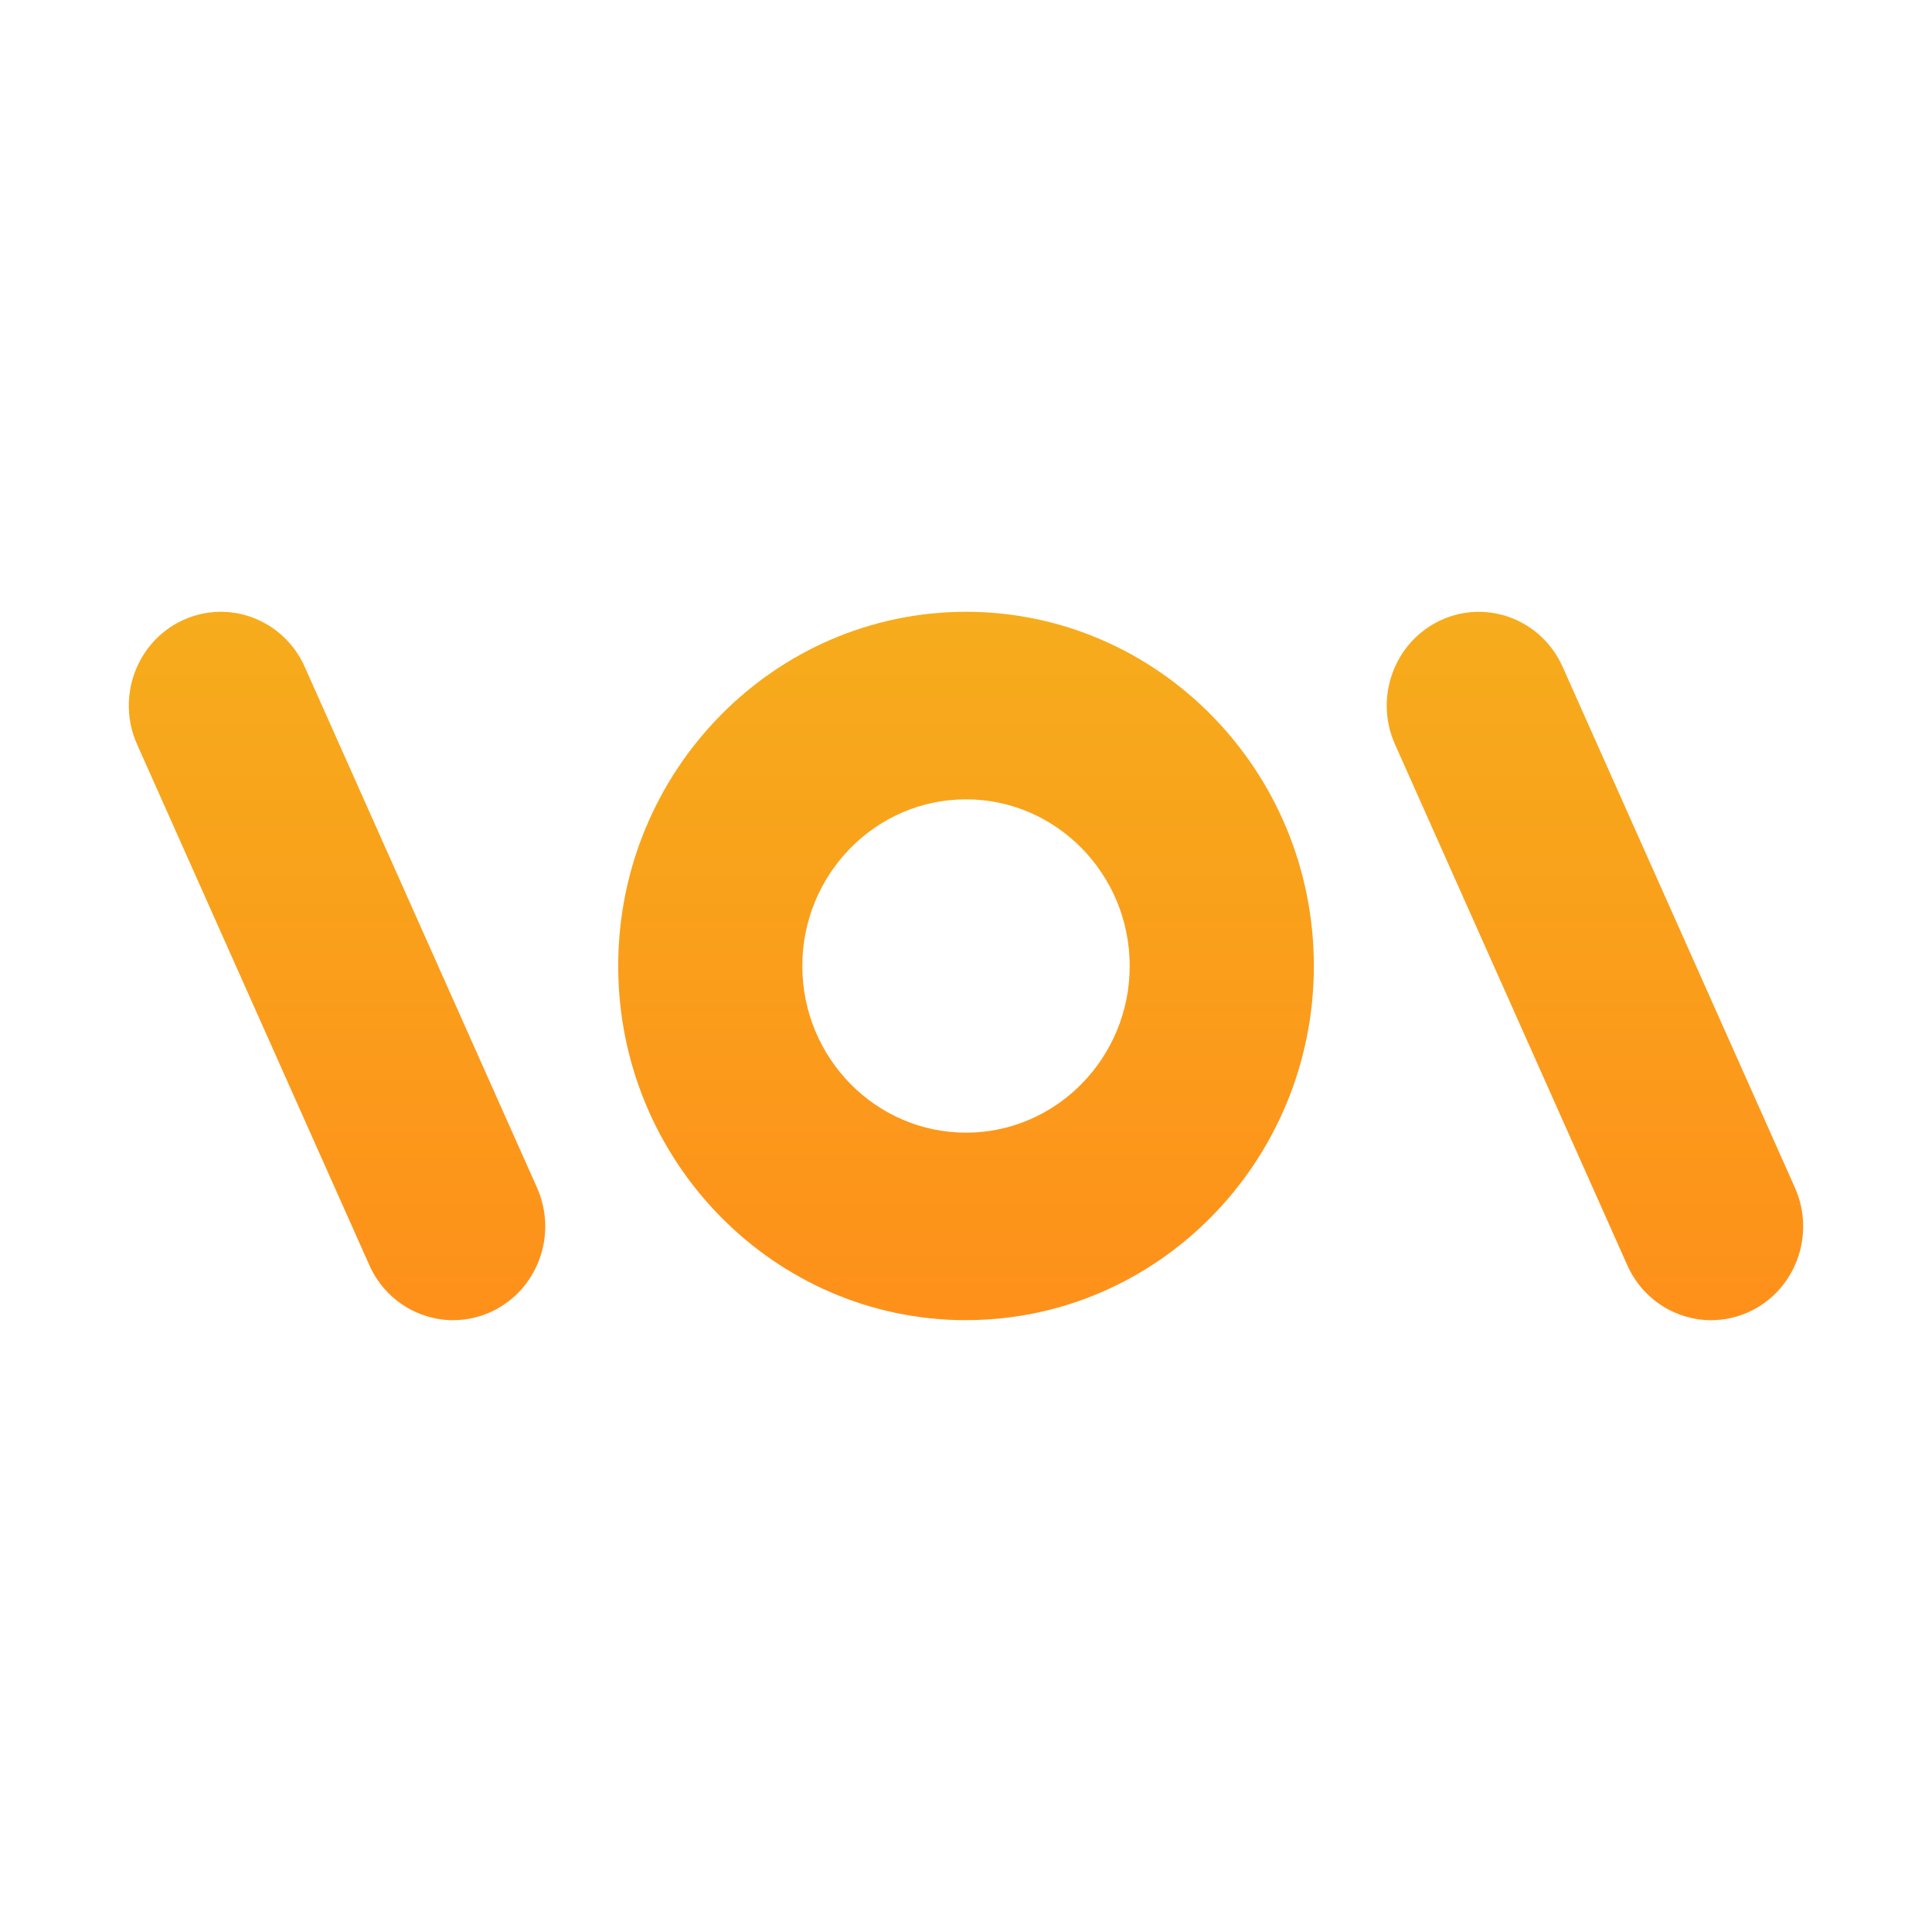 <svg width="60" height="60" viewBox="0 0 60 60" fill="none" xmlns="http://www.w3.org/2000/svg">
<path d="M30.001 40.999C24.044 40.999 19.199 36.065 19.199 30C19.199 23.935 24.044 19 30.001 19C35.958 19 40.803 23.934 40.803 29.999C40.803 36.064 35.957 40.998 30.001 40.998V40.999ZM30.001 24.824C27.198 24.824 24.917 27.146 24.917 30C24.917 32.854 27.198 35.176 30.001 35.176C32.803 35.176 35.084 32.854 35.084 30C35.084 27.146 32.803 24.824 30.001 24.824Z" fill="url(#paint0_linear_13999_339852)"/>
<path d="M14.076 41C12.989 41 11.95 40.365 11.471 39.292L4.257 23.117C3.604 21.652 4.24 19.926 5.677 19.261C7.115 18.596 8.81 19.244 9.463 20.708L16.677 36.883C17.33 38.347 16.694 40.073 15.256 40.738C14.873 40.915 14.471 40.999 14.075 40.999L14.076 41Z" fill="url(#paint1_linear_13999_339852)"/>
<path d="M53.142 41C52.055 41 51.016 40.365 50.537 39.292L43.323 23.116C42.67 21.653 43.306 19.927 44.744 19.262C46.181 18.597 47.876 19.245 48.529 20.709L55.743 36.884C56.396 38.348 55.76 40.074 54.323 40.739C53.939 40.916 53.537 41 53.142 41H53.142Z" fill="url(#paint2_linear_13999_339852)"/>
<defs>
<linearGradient id="paint0_linear_13999_339852" x1="30.001" y1="19" x2="30.001" y2="40.999" gradientUnits="userSpaceOnUse">
<stop stop-color="#F6AC1C"/>
<stop offset="1" stop-color="#FE901A"/>
</linearGradient>
<linearGradient id="paint1_linear_13999_339852" x1="10.468" y1="19" x2="10.468" y2="41" gradientUnits="userSpaceOnUse">
<stop stop-color="#F6AC1C"/>
<stop offset="1" stop-color="#FE901A"/>
</linearGradient>
<linearGradient id="paint2_linear_13999_339852" x1="49.534" y1="19" x2="49.534" y2="41" gradientUnits="userSpaceOnUse">
<stop stop-color="#F6AC1C"/>
<stop offset="1" stop-color="#FE901A"/>
</linearGradient>
</defs>
</svg>
